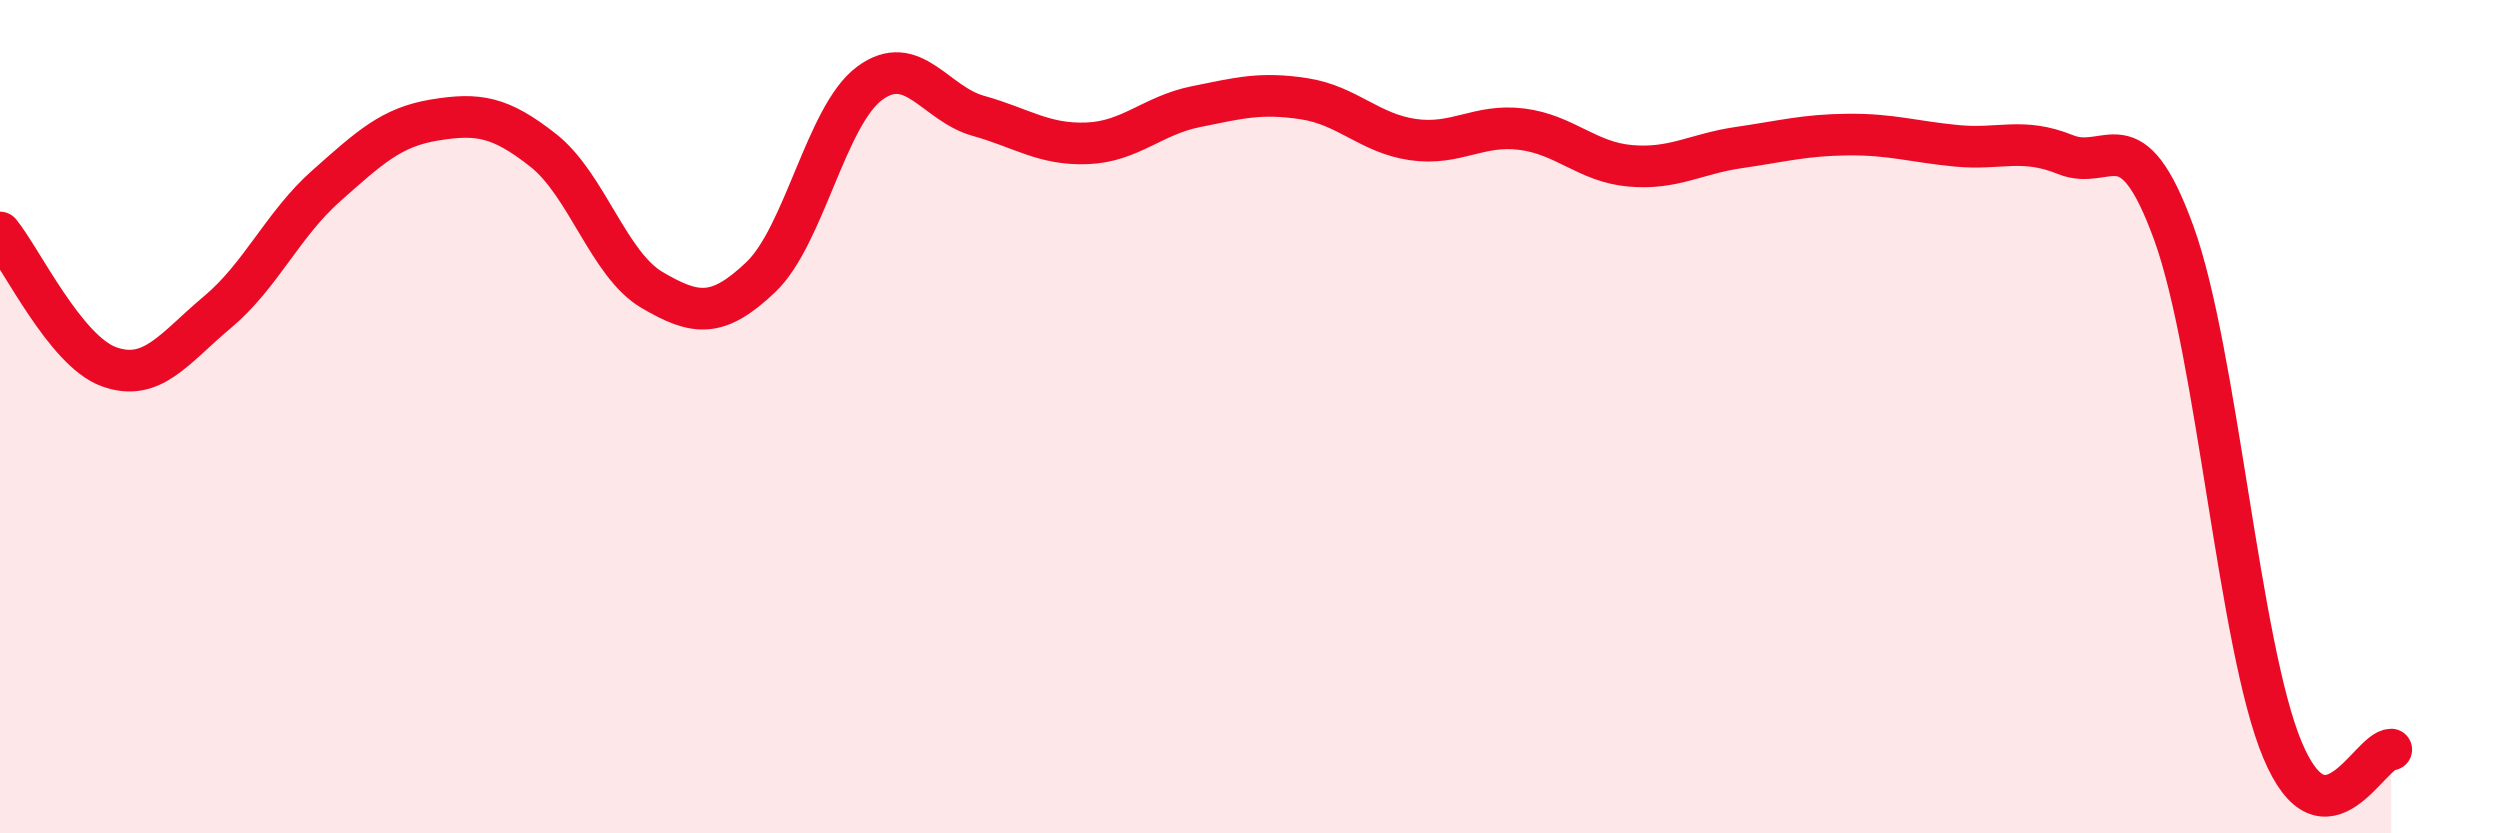 
    <svg width="60" height="20" viewBox="0 0 60 20" xmlns="http://www.w3.org/2000/svg">
      <path
        d="M 0,5.58 C 0.52,6.22 1.57,8.42 2.61,8.8 C 3.65,9.18 4.18,8.36 5.22,7.49 C 6.26,6.62 6.79,5.38 7.83,4.46 C 8.87,3.54 9.39,3.05 10.43,2.88 C 11.47,2.71 12,2.79 13.04,3.61 C 14.08,4.43 14.61,6.35 15.65,6.96 C 16.69,7.57 17.22,7.64 18.26,6.65 C 19.3,5.66 19.83,2.77 20.87,2 C 21.91,1.23 22.44,2.49 23.48,2.78 C 24.52,3.07 25.05,3.48 26.09,3.44 C 27.13,3.4 27.66,2.77 28.7,2.56 C 29.74,2.35 30.26,2.21 31.3,2.37 C 32.34,2.53 32.87,3.2 33.91,3.35 C 34.95,3.5 35.48,2.97 36.52,3.1 C 37.56,3.23 38.09,3.89 39.13,3.98 C 40.17,4.07 40.7,3.69 41.74,3.54 C 42.78,3.39 43.31,3.24 44.35,3.23 C 45.39,3.22 45.92,3.4 46.96,3.5 C 48,3.6 48.53,3.29 49.57,3.71 C 50.61,4.13 51.13,2.73 52.17,5.59 C 53.21,8.45 53.74,15.52 54.78,18 C 55.82,20.48 56.87,17.99 57.39,17.99L57.39 20L0 20Z"
        fill="#EB0A25"
        opacity="0.1"
        stroke-linecap="round"
        stroke-linejoin="round"
      />
      <path
        d="M 0,5.58 C 0.52,6.22 1.57,8.42 2.61,8.8 C 3.65,9.18 4.18,8.36 5.22,7.49 C 6.26,6.62 6.79,5.38 7.83,4.46 C 8.87,3.54 9.39,3.05 10.43,2.88 C 11.47,2.71 12,2.79 13.04,3.61 C 14.08,4.43 14.61,6.35 15.65,6.96 C 16.69,7.57 17.22,7.64 18.26,6.65 C 19.3,5.66 19.83,2.77 20.87,2 C 21.91,1.23 22.44,2.49 23.48,2.78 C 24.52,3.07 25.05,3.48 26.09,3.44 C 27.13,3.4 27.66,2.77 28.7,2.56 C 29.74,2.35 30.26,2.21 31.3,2.37 C 32.34,2.53 32.87,3.2 33.91,3.35 C 34.95,3.5 35.48,2.97 36.52,3.1 C 37.56,3.23 38.09,3.89 39.13,3.98 C 40.17,4.07 40.7,3.69 41.74,3.54 C 42.78,3.39 43.31,3.24 44.35,3.23 C 45.39,3.22 45.92,3.4 46.96,3.5 C 48,3.6 48.53,3.29 49.57,3.71 C 50.61,4.13 51.13,2.73 52.17,5.59 C 53.21,8.45 53.74,15.52 54.78,18 C 55.82,20.48 56.87,17.99 57.39,17.99"
        stroke="#EB0A25"
        stroke-width="1"
        fill="none"
        stroke-linecap="round"
        stroke-linejoin="round"
      />
    </svg>
  